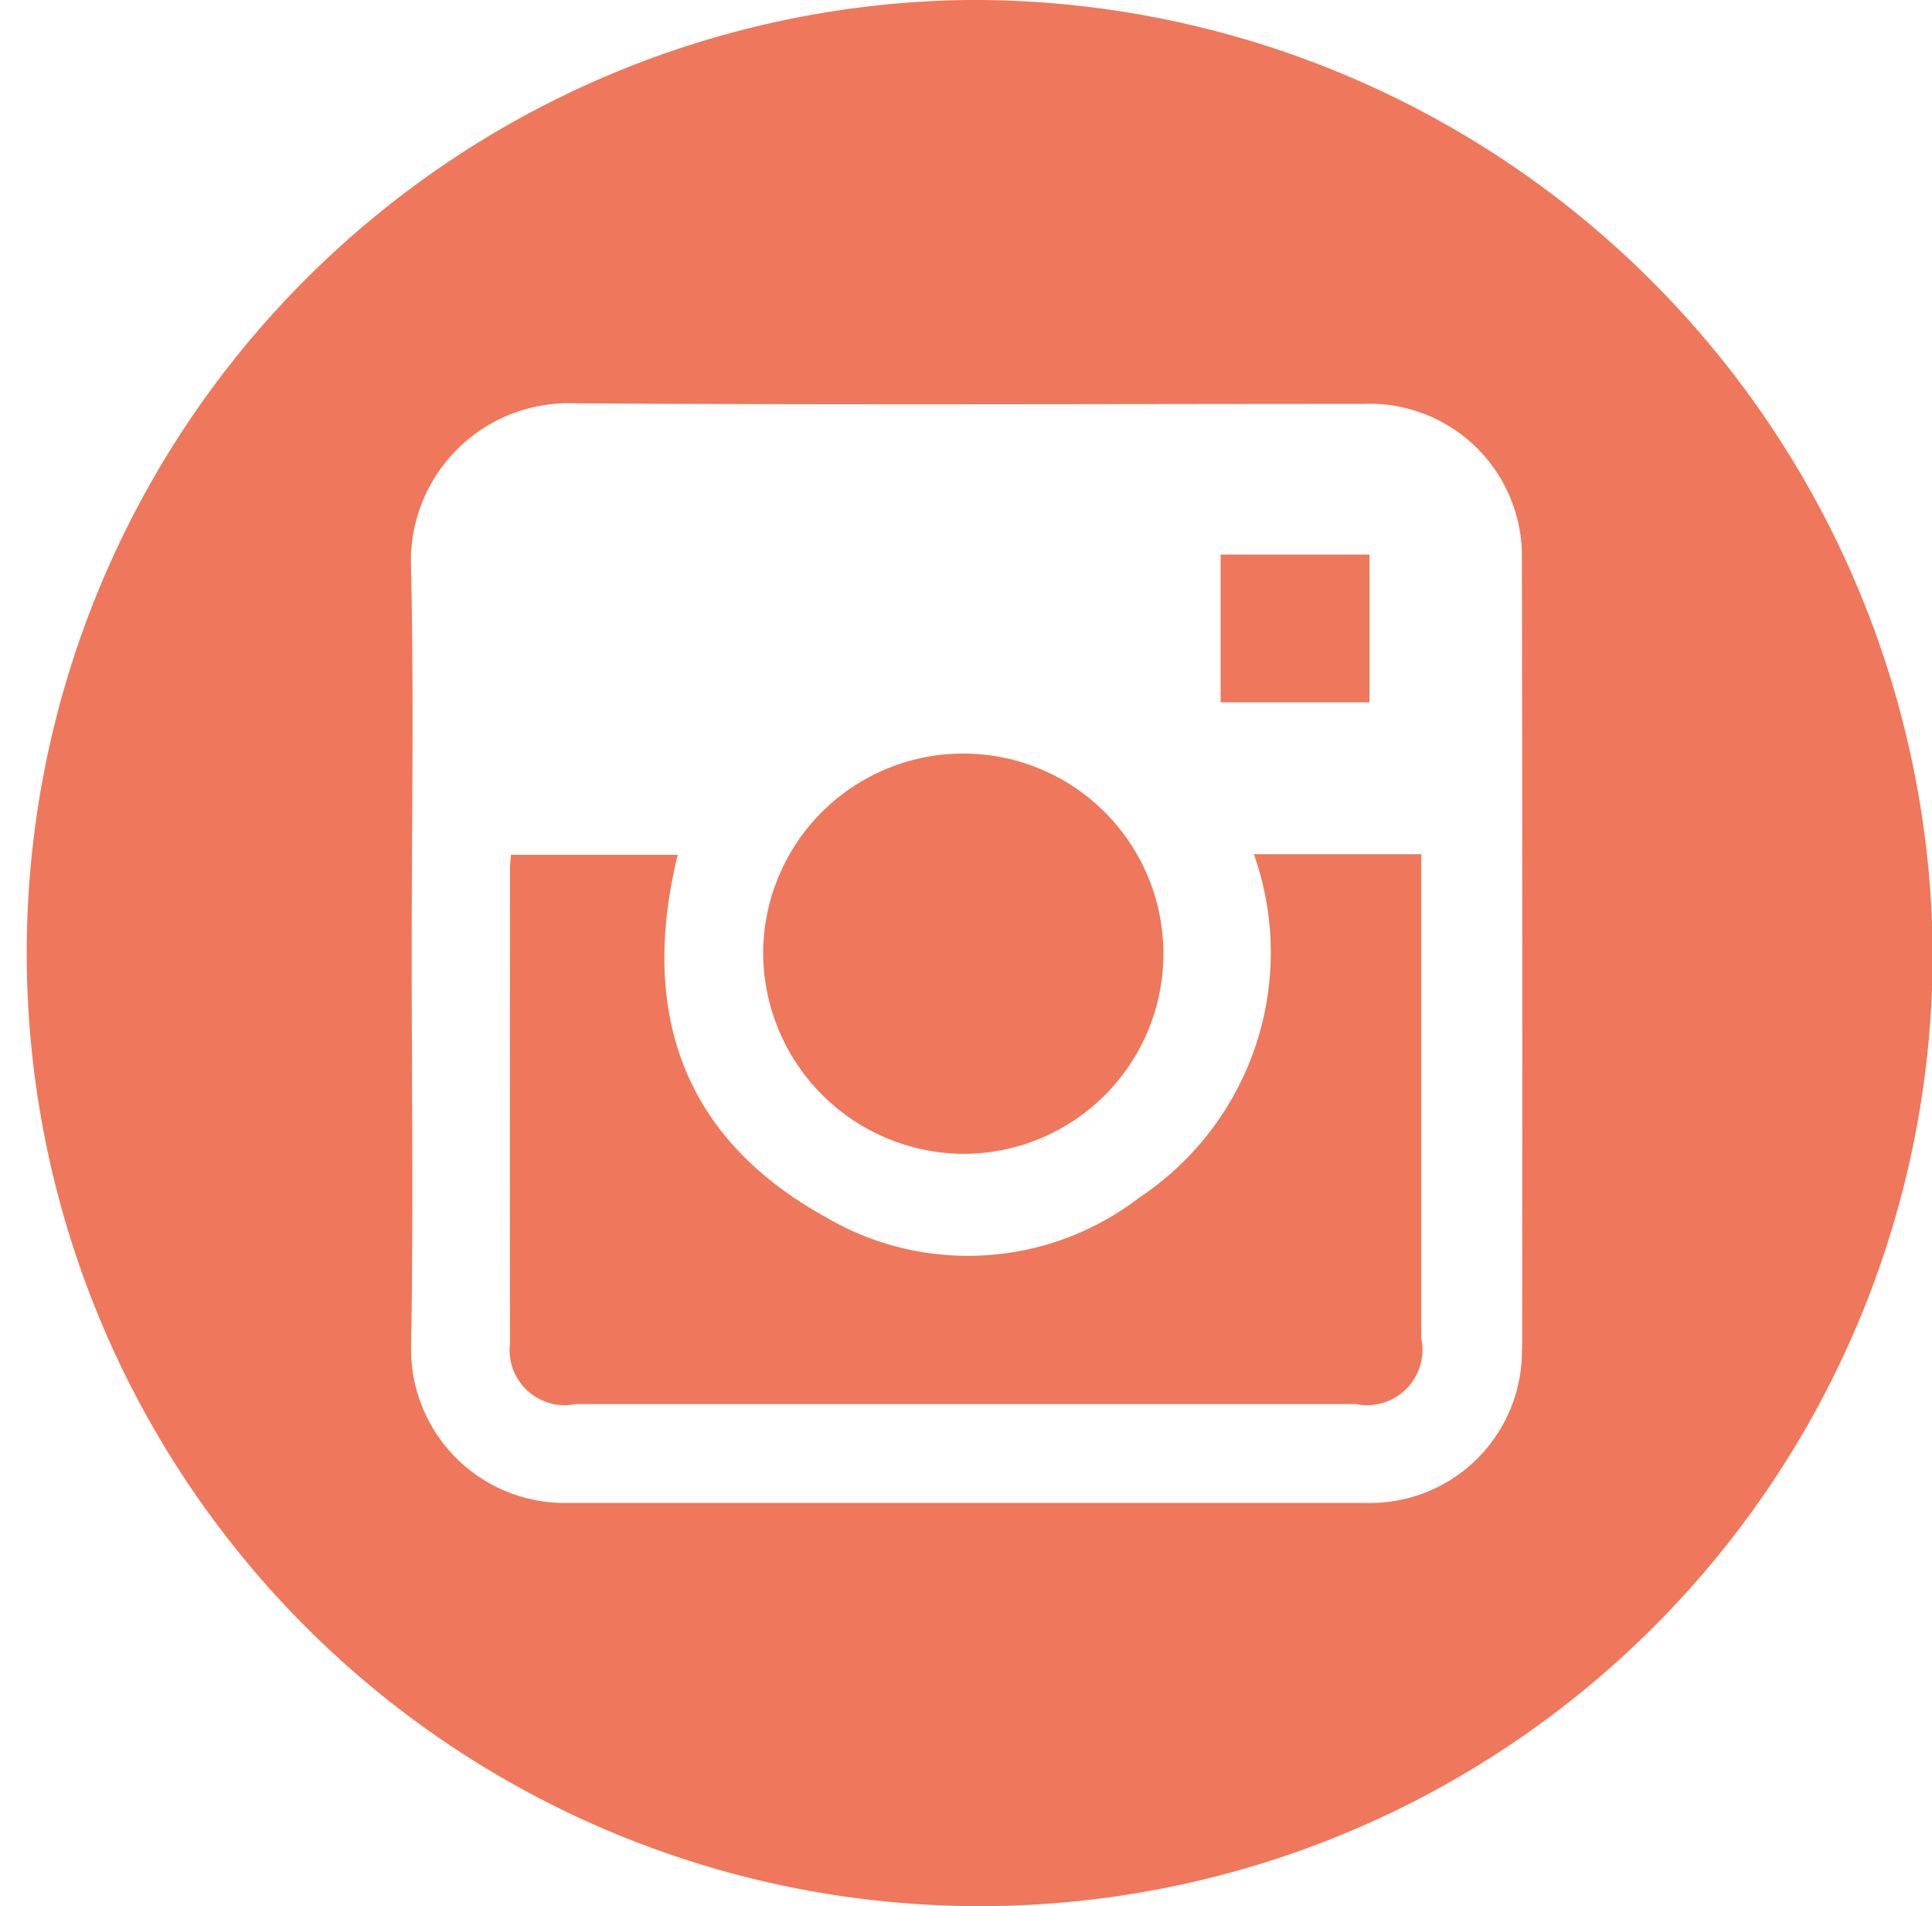 <svg xmlns="http://www.w3.org/2000/svg" width="32.437" height="32" viewBox="0 0 32.437 32">
  <defs>
    <style>
      .cls-1 {
        fill: #ef775b;
        fill-rule: evenodd;
      }
    </style>
  </defs>
  <path id="Instagram" class="cls-1" d="M751.543,2725.37a3.36,3.36,0,1,0-3.386-3.39A3.384,3.384,0,0,0,751.543,2725.37Zm6.795-10.06h-2.5v2.48h2.5v-2.48Zm-1.942,5.03a4.937,4.937,0,0,1-1.918,5.76,4.719,4.719,0,0,1-5.292.32c-2.41-1.34-3.1-3.47-2.463-6.07h-2.8c-0.006.09-.016,0.16-0.016,0.23,0,2.65-.006,5.31,0,7.97a0.924,0.924,0,0,0,1.1,1.02h13.1a0.931,0.931,0,0,0,1.1-1.1q0-3.855,0-7.72v-0.41H756.4ZM751.572,2706a16,16,0,1,0,16.221,16A16.109,16.109,0,0,0,751.572,2706Zm9.324,22.65a2.551,2.551,0,0,1-2.615,2.58H744.873a2.58,2.58,0,0,1-2.627-2.61c0.039-2.21.01-4.42,0.01-6.63,0-2.18.04-4.37-.013-6.55a2.648,2.648,0,0,1,2.739-2.67c4.413,0.03,8.825.01,13.238,0.01a2.559,2.559,0,0,1,2.676,2.6Q760.907,2722.01,760.9,2728.65Z" transform="translate(-735.344 -2706)"/>
</svg>
